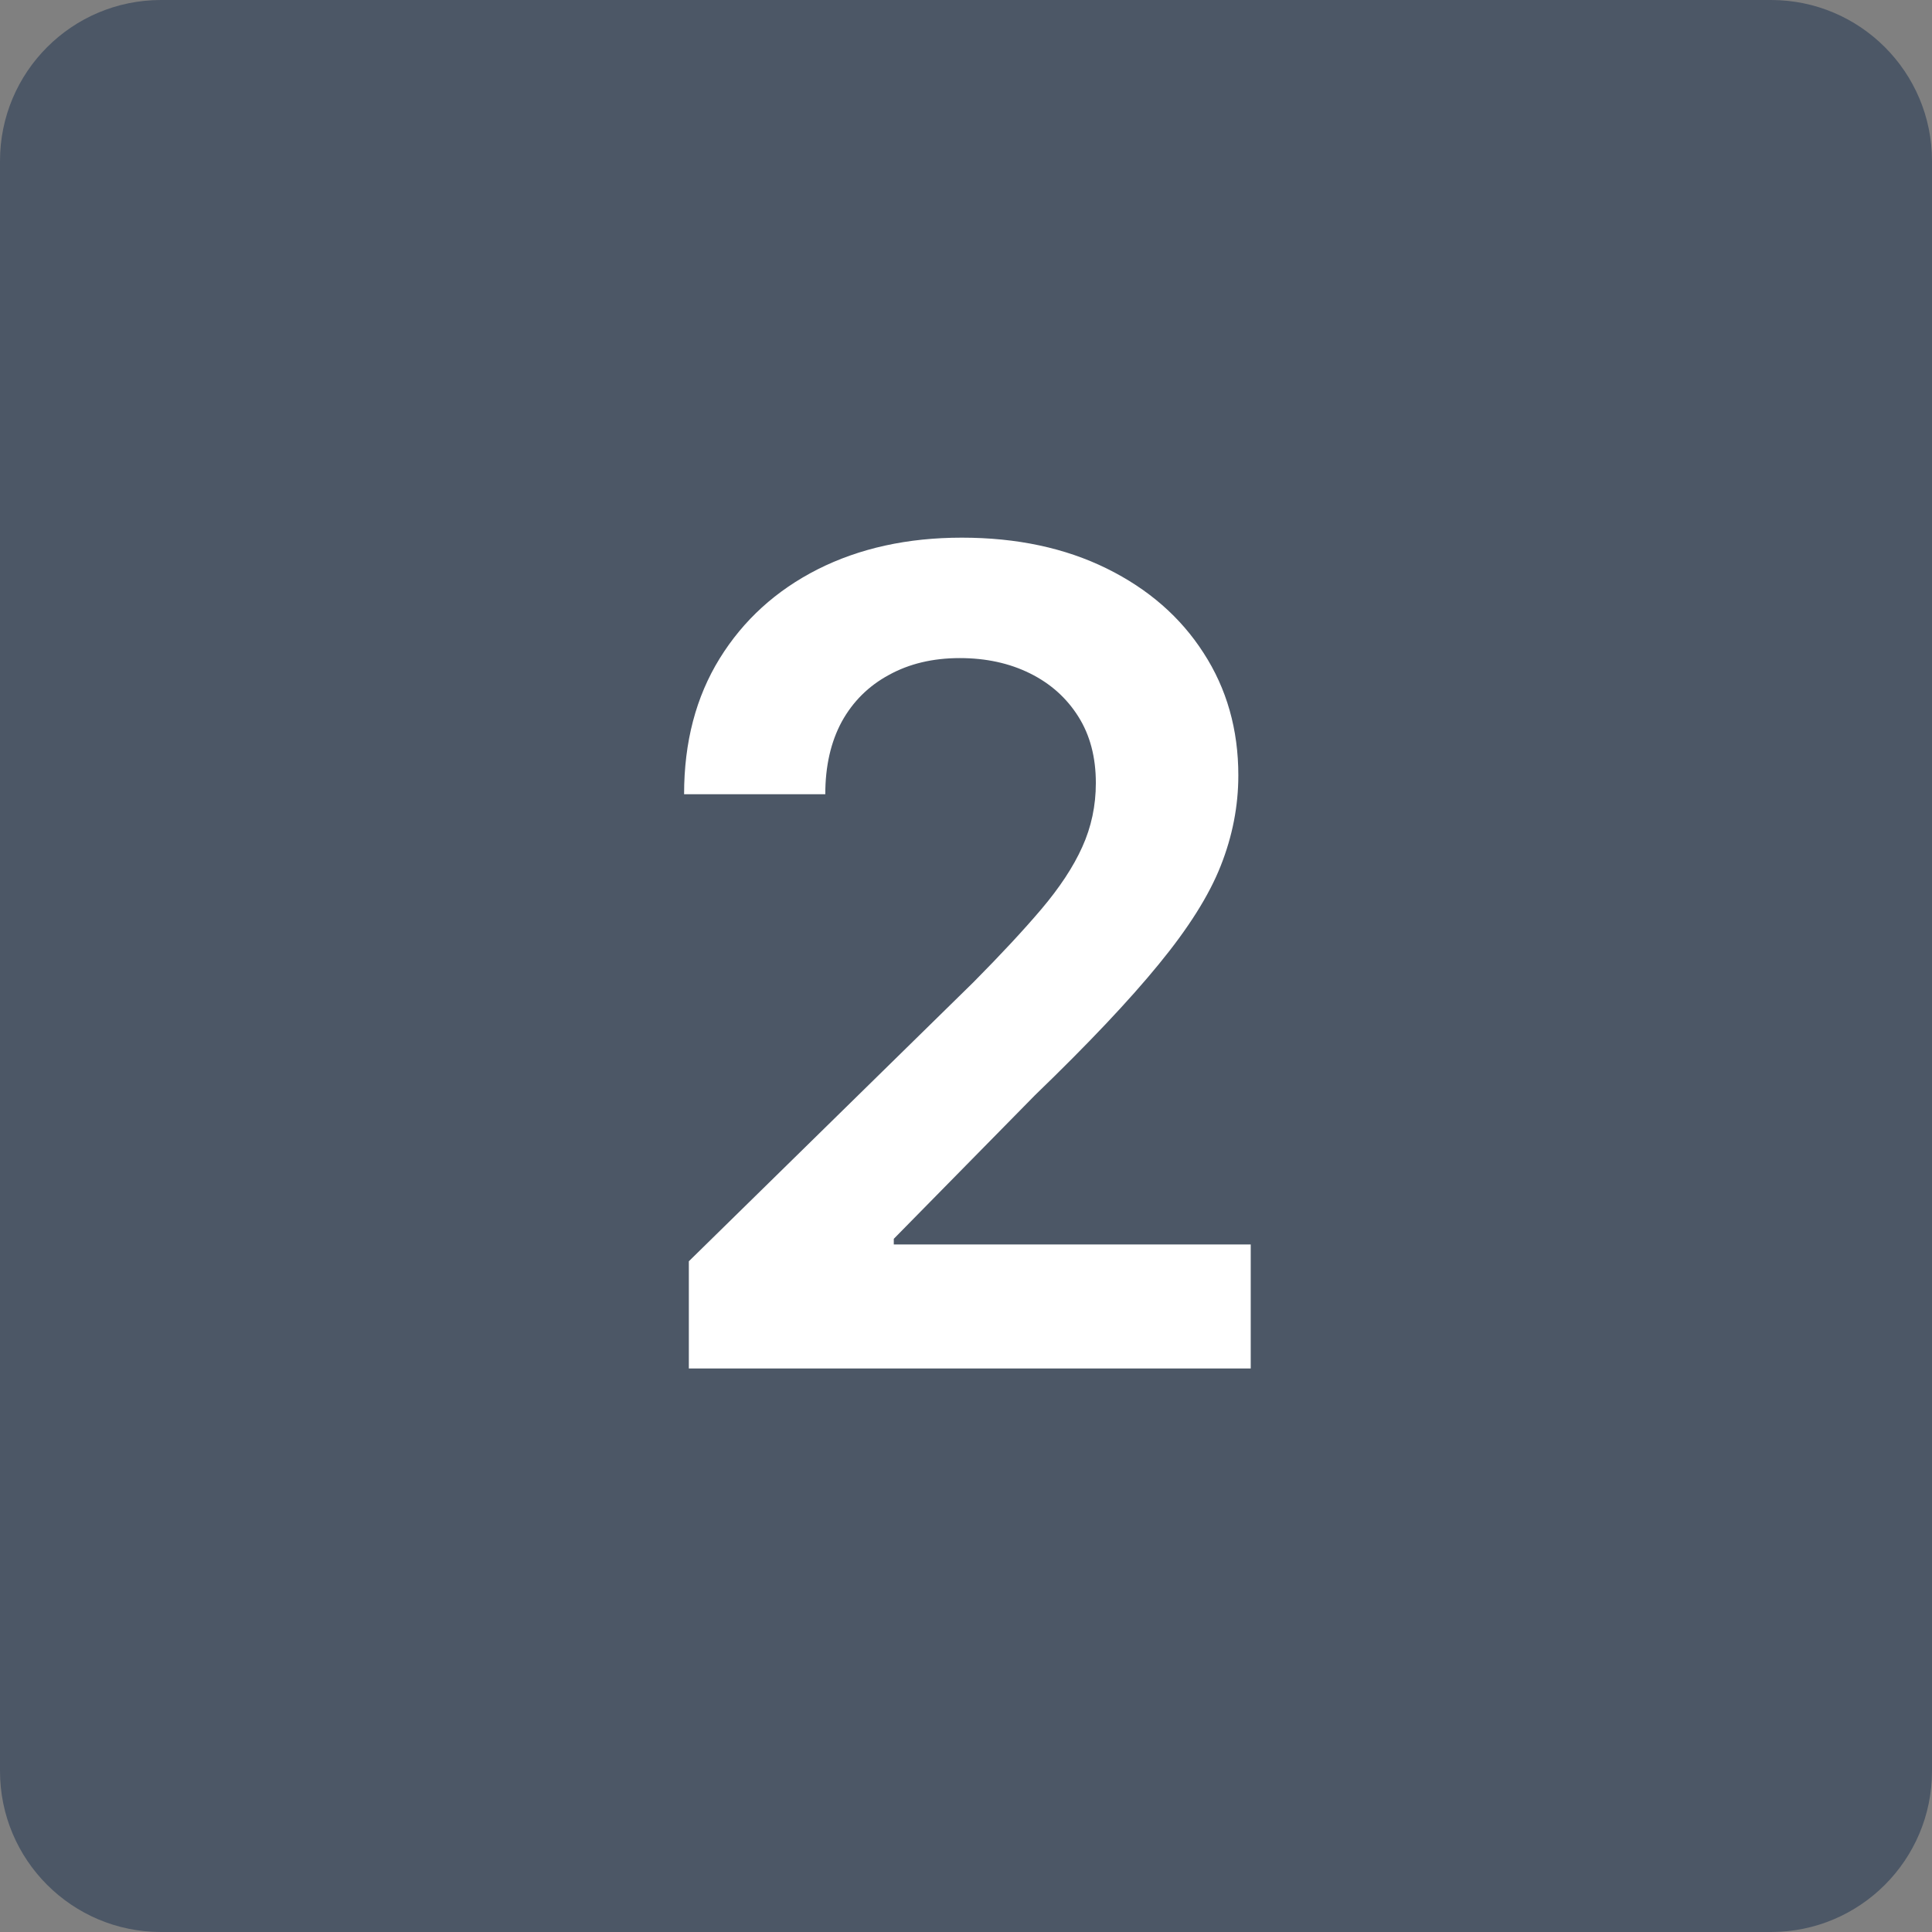 <svg width="24" height="24" viewBox="0 0 24 24" fill="none" xmlns="http://www.w3.org/2000/svg">
<rect x="0" y="0" width="24" height="24" fill="#808080" stroke="none"/>
<g clip-path="url(#clip0_989_307)">
<path d="M0 2C0 0.895 0.895 0 2 0H22C23.105 0 24 0.895 24 2V22C24 23.105 23.105 24 22 24H12H2C0.895 24 0 23.105 0 22L0 2Z" fill="#4C5766"/>
<path d="M8.557 17V15.668L12.092 12.202C12.43 11.861 12.712 11.558 12.937 11.293C13.162 11.027 13.332 10.771 13.444 10.522C13.557 10.273 13.613 10.008 13.613 9.727C13.613 9.405 13.54 9.13 13.395 8.901C13.249 8.669 13.048 8.49 12.793 8.364C12.538 8.238 12.248 8.175 11.923 8.175C11.588 8.175 11.295 8.245 11.043 8.384C10.791 8.52 10.595 8.714 10.456 8.966C10.32 9.218 10.252 9.518 10.252 9.866H8.498C8.498 9.219 8.645 8.658 8.94 8.18C9.235 7.703 9.641 7.334 10.158 7.072C10.678 6.81 11.275 6.679 11.948 6.679C12.631 6.679 13.23 6.807 13.748 7.062C14.265 7.317 14.666 7.667 14.951 8.111C15.239 8.555 15.383 9.062 15.383 9.632C15.383 10.013 15.31 10.388 15.164 10.756C15.019 11.124 14.762 11.531 14.394 11.979C14.029 12.426 13.517 12.968 12.858 13.604L11.103 15.389V15.459H15.537V17H8.557Z" fill="white"/>
</g>
<defs>
<clipPath id="clip0_989_307">
<rect width="24" height="24" fill="white"/>
</clipPath>
</defs>
</svg>
